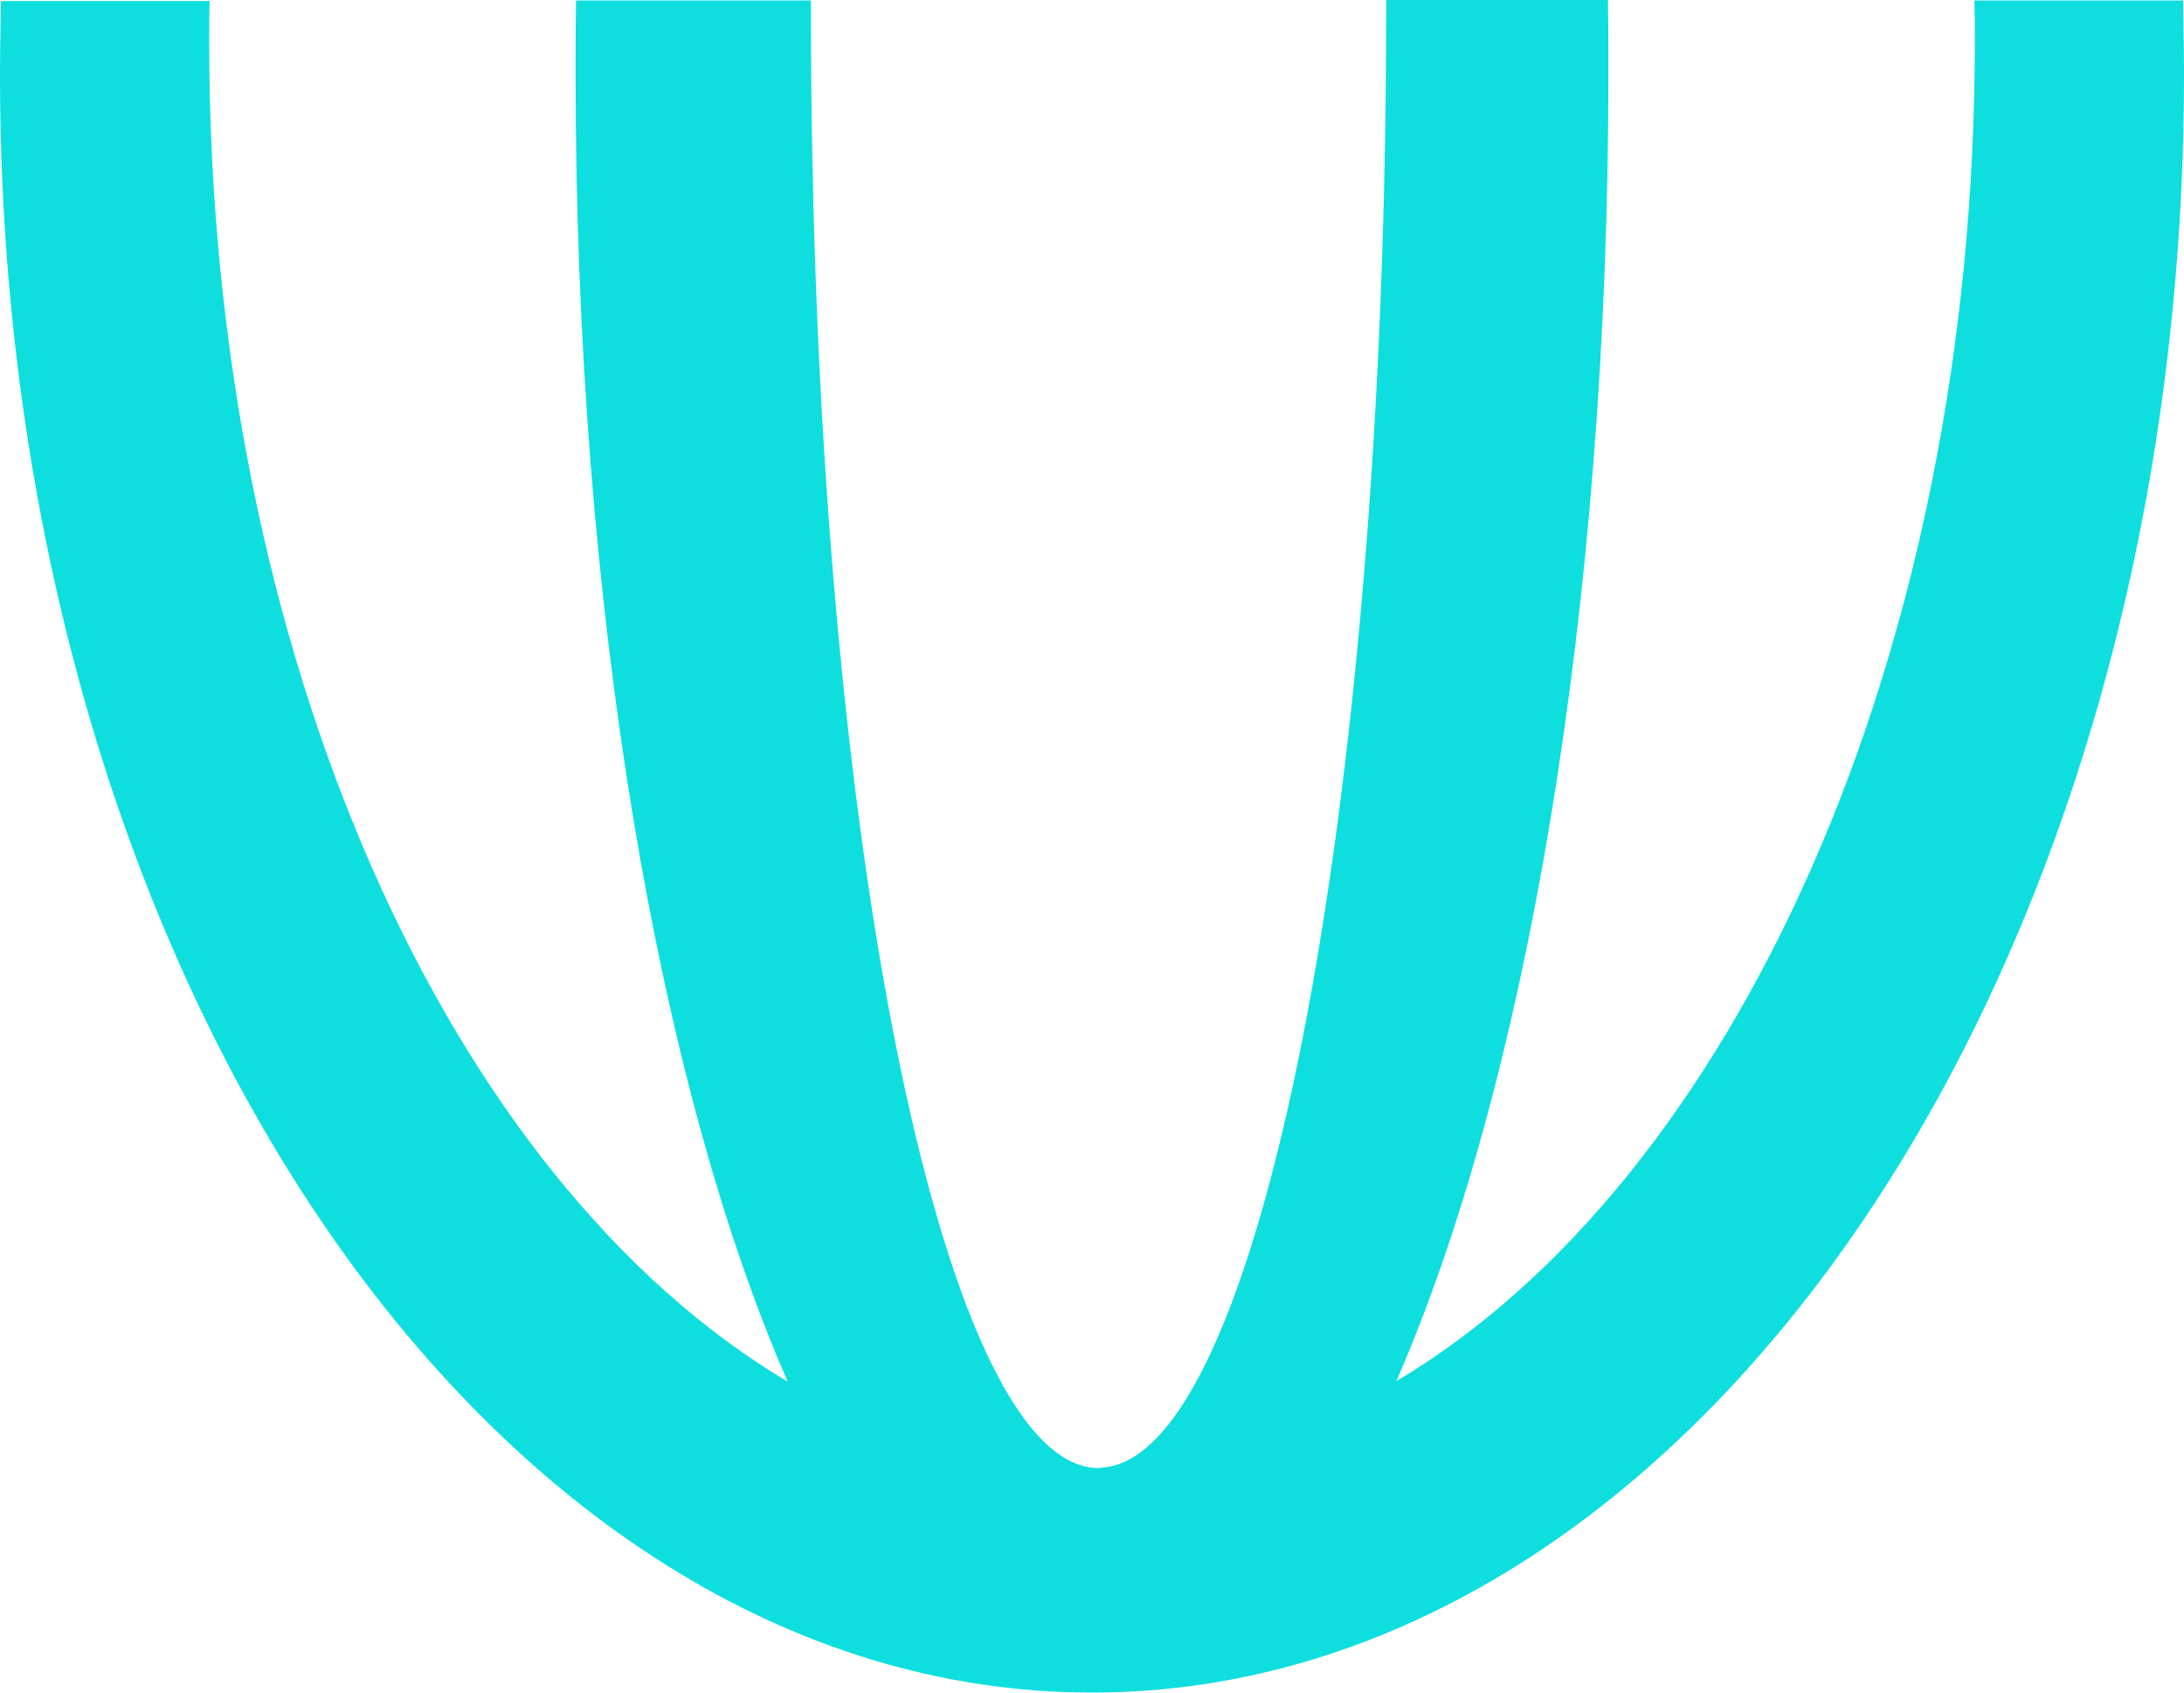 <?xml version="1.0" encoding="UTF-8"?> <svg xmlns="http://www.w3.org/2000/svg" width="40" height="31" viewBox="0 0 40 31" fill="none"><path d="M40 1.377C40 17.735 31.049 31 20 31C8.951 31 0 17.735 0 1.377C0 0.921 0.009 0.474 0.018 0.018H3.84C3.831 0.268 3.831 0.518 3.831 0.769C3.831 12.032 8.24 21.632 14.427 25.306C12.071 19.916 10.542 11.2 10.542 1.368C10.542 0.912 10.542 0.465 10.551 0.009H14.853V0.277C14.853 14.928 17.2 26.817 20.098 26.888C20.107 26.888 20.116 26.888 20.124 26.888C20.142 26.888 20.16 26.888 20.178 26.879C23.058 26.727 25.387 14.865 25.387 0.268V0H29.449C29.458 0.447 29.458 0.903 29.458 1.359C29.458 11.191 27.929 19.907 25.573 25.297C31.751 21.623 36.169 12.023 36.169 0.76C36.169 0.51 36.169 0.259 36.16 0.009H39.982C39.991 0.474 40 0.921 40 1.377Z" fill="#0EDEDE"></path></svg> 